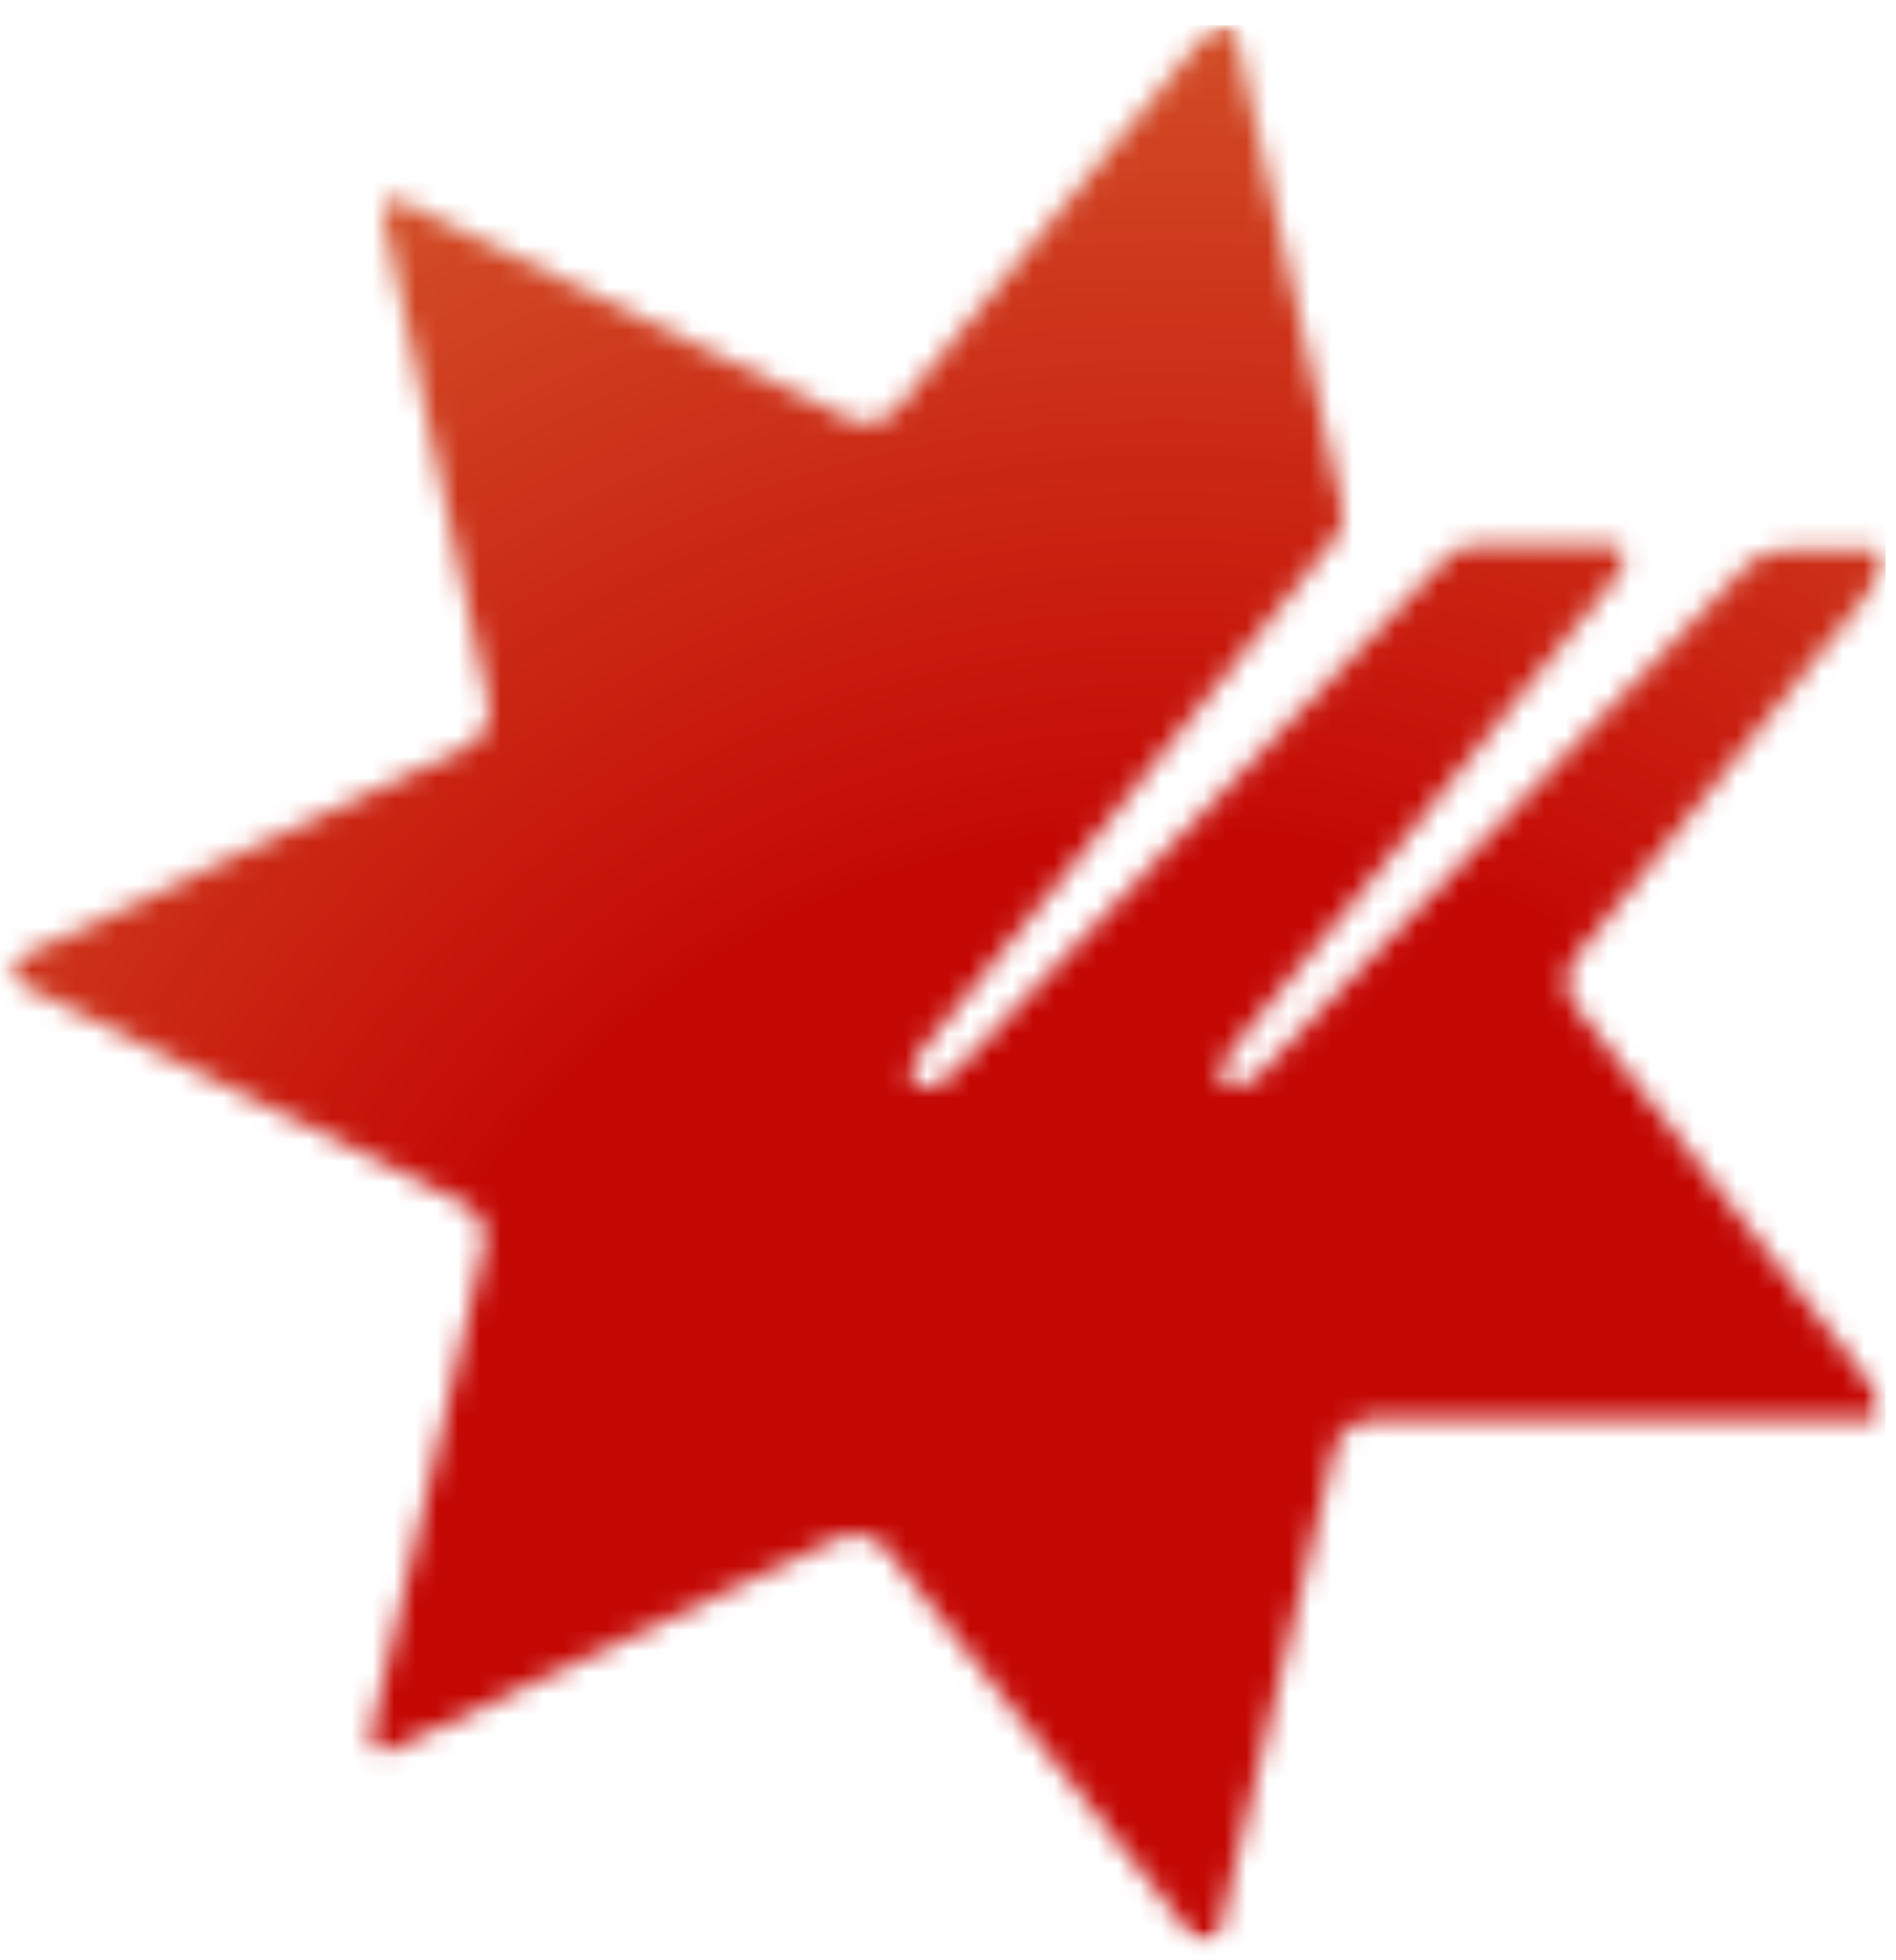 <svg width="89" height="92" viewBox="0 0 89 92" fill="none" xmlns="http://www.w3.org/2000/svg">
<mask id="mask0_386_3422" style="mask-type:luminance" maskUnits="userSpaceOnUse" x="0" y="0" width="89" height="92">
<path d="M88.041 25.804H83.767C83.363 25.807 82.965 25.903 82.605 26.086C82.245 26.269 81.933 26.533 81.692 26.857L59.364 50.146C57.722 51.88 56.483 50.92 58.032 49C58.558 48.381 69.335 35.281 75.963 26.95C76.242 26.61 76.551 25.619 75.653 25.619H69.274C68.973 25.594 68.671 25.65 68.399 25.781C68.127 25.911 67.894 26.112 67.725 26.362L44.932 50.177C43.291 51.88 41.835 50.889 43.538 48.969C44.065 48.319 55.926 33.825 62.429 25.557C62.705 25.296 62.898 24.961 62.986 24.593C63.074 24.224 63.053 23.838 62.925 23.482L58.001 1.587C57.846 0.843 57.289 0.719 56.824 1.308L42.052 19.239C41.791 19.532 41.443 19.735 41.059 19.819C40.675 19.902 40.275 19.862 39.915 19.703L18.98 9.515C18.299 9.174 17.865 9.515 18.02 10.258L22.944 33.02C23.016 33.41 22.962 33.812 22.789 34.169C22.616 34.525 22.334 34.817 21.984 35.002L0.925 44.943C0.244 45.284 0.213 45.841 0.925 46.151L21.798 56.495C22.143 56.684 22.419 56.978 22.585 57.334C22.752 57.691 22.802 58.09 22.727 58.477L17.462 81.177C17.308 82.106 17.741 82.354 18.422 82.106L39.419 72.165C39.782 72.01 40.185 71.975 40.569 72.064C40.953 72.153 41.299 72.362 41.556 72.66L56.019 90.932C56.483 91.552 57.041 91.428 57.227 90.653L62.646 68.015C62.749 67.617 62.981 67.264 63.306 67.011C63.631 66.759 64.031 66.622 64.442 66.621H87.731C88.505 66.621 88.753 66.126 88.257 65.538L73.919 47.173C73.685 46.854 73.559 46.469 73.559 46.074C73.559 45.678 73.685 45.293 73.919 44.974L88.505 26.826C88.97 26.362 88.97 25.835 88.041 25.804Z" fill="white"/>
</mask>
<g mask="url(#mask0_386_3422)">
<mask id="mask1_386_3422" style="mask-type:luminance" maskUnits="userSpaceOnUse" x="0" y="0" width="89" height="92">
<path d="M88.939 0.814H0.213V91.337H88.939V0.814Z" fill="white"/>
</mask>
<g mask="url(#mask1_386_3422)">
<mask id="mask2_386_3422" style="mask-type:luminance" maskUnits="userSpaceOnUse" x="-1" y="1" width="90" height="91">
<path d="M88.508 1.187H-0.188V91.74H88.508V1.187Z" fill="white"/>
</mask>
<g mask="url(#mask2_386_3422)">
<path d="M88.508 1.187H-0.188V91.74H88.508V1.187Z" fill="url(#paint0_radial_386_3422)"/>
</g>
</g>
</g>
<defs>
<radialGradient id="paint0_radial_386_3422" cx="0" cy="0" r="1" gradientUnits="userSpaceOnUse" gradientTransform="translate(54.714 78.018) scale(80.117 80.117)">
<stop stop-color="#C40804"/>
<stop offset="0.48" stop-color="#C40804"/>
<stop offset="1" stop-color="#D3532A"/>
</radialGradient>
</defs>
</svg>
